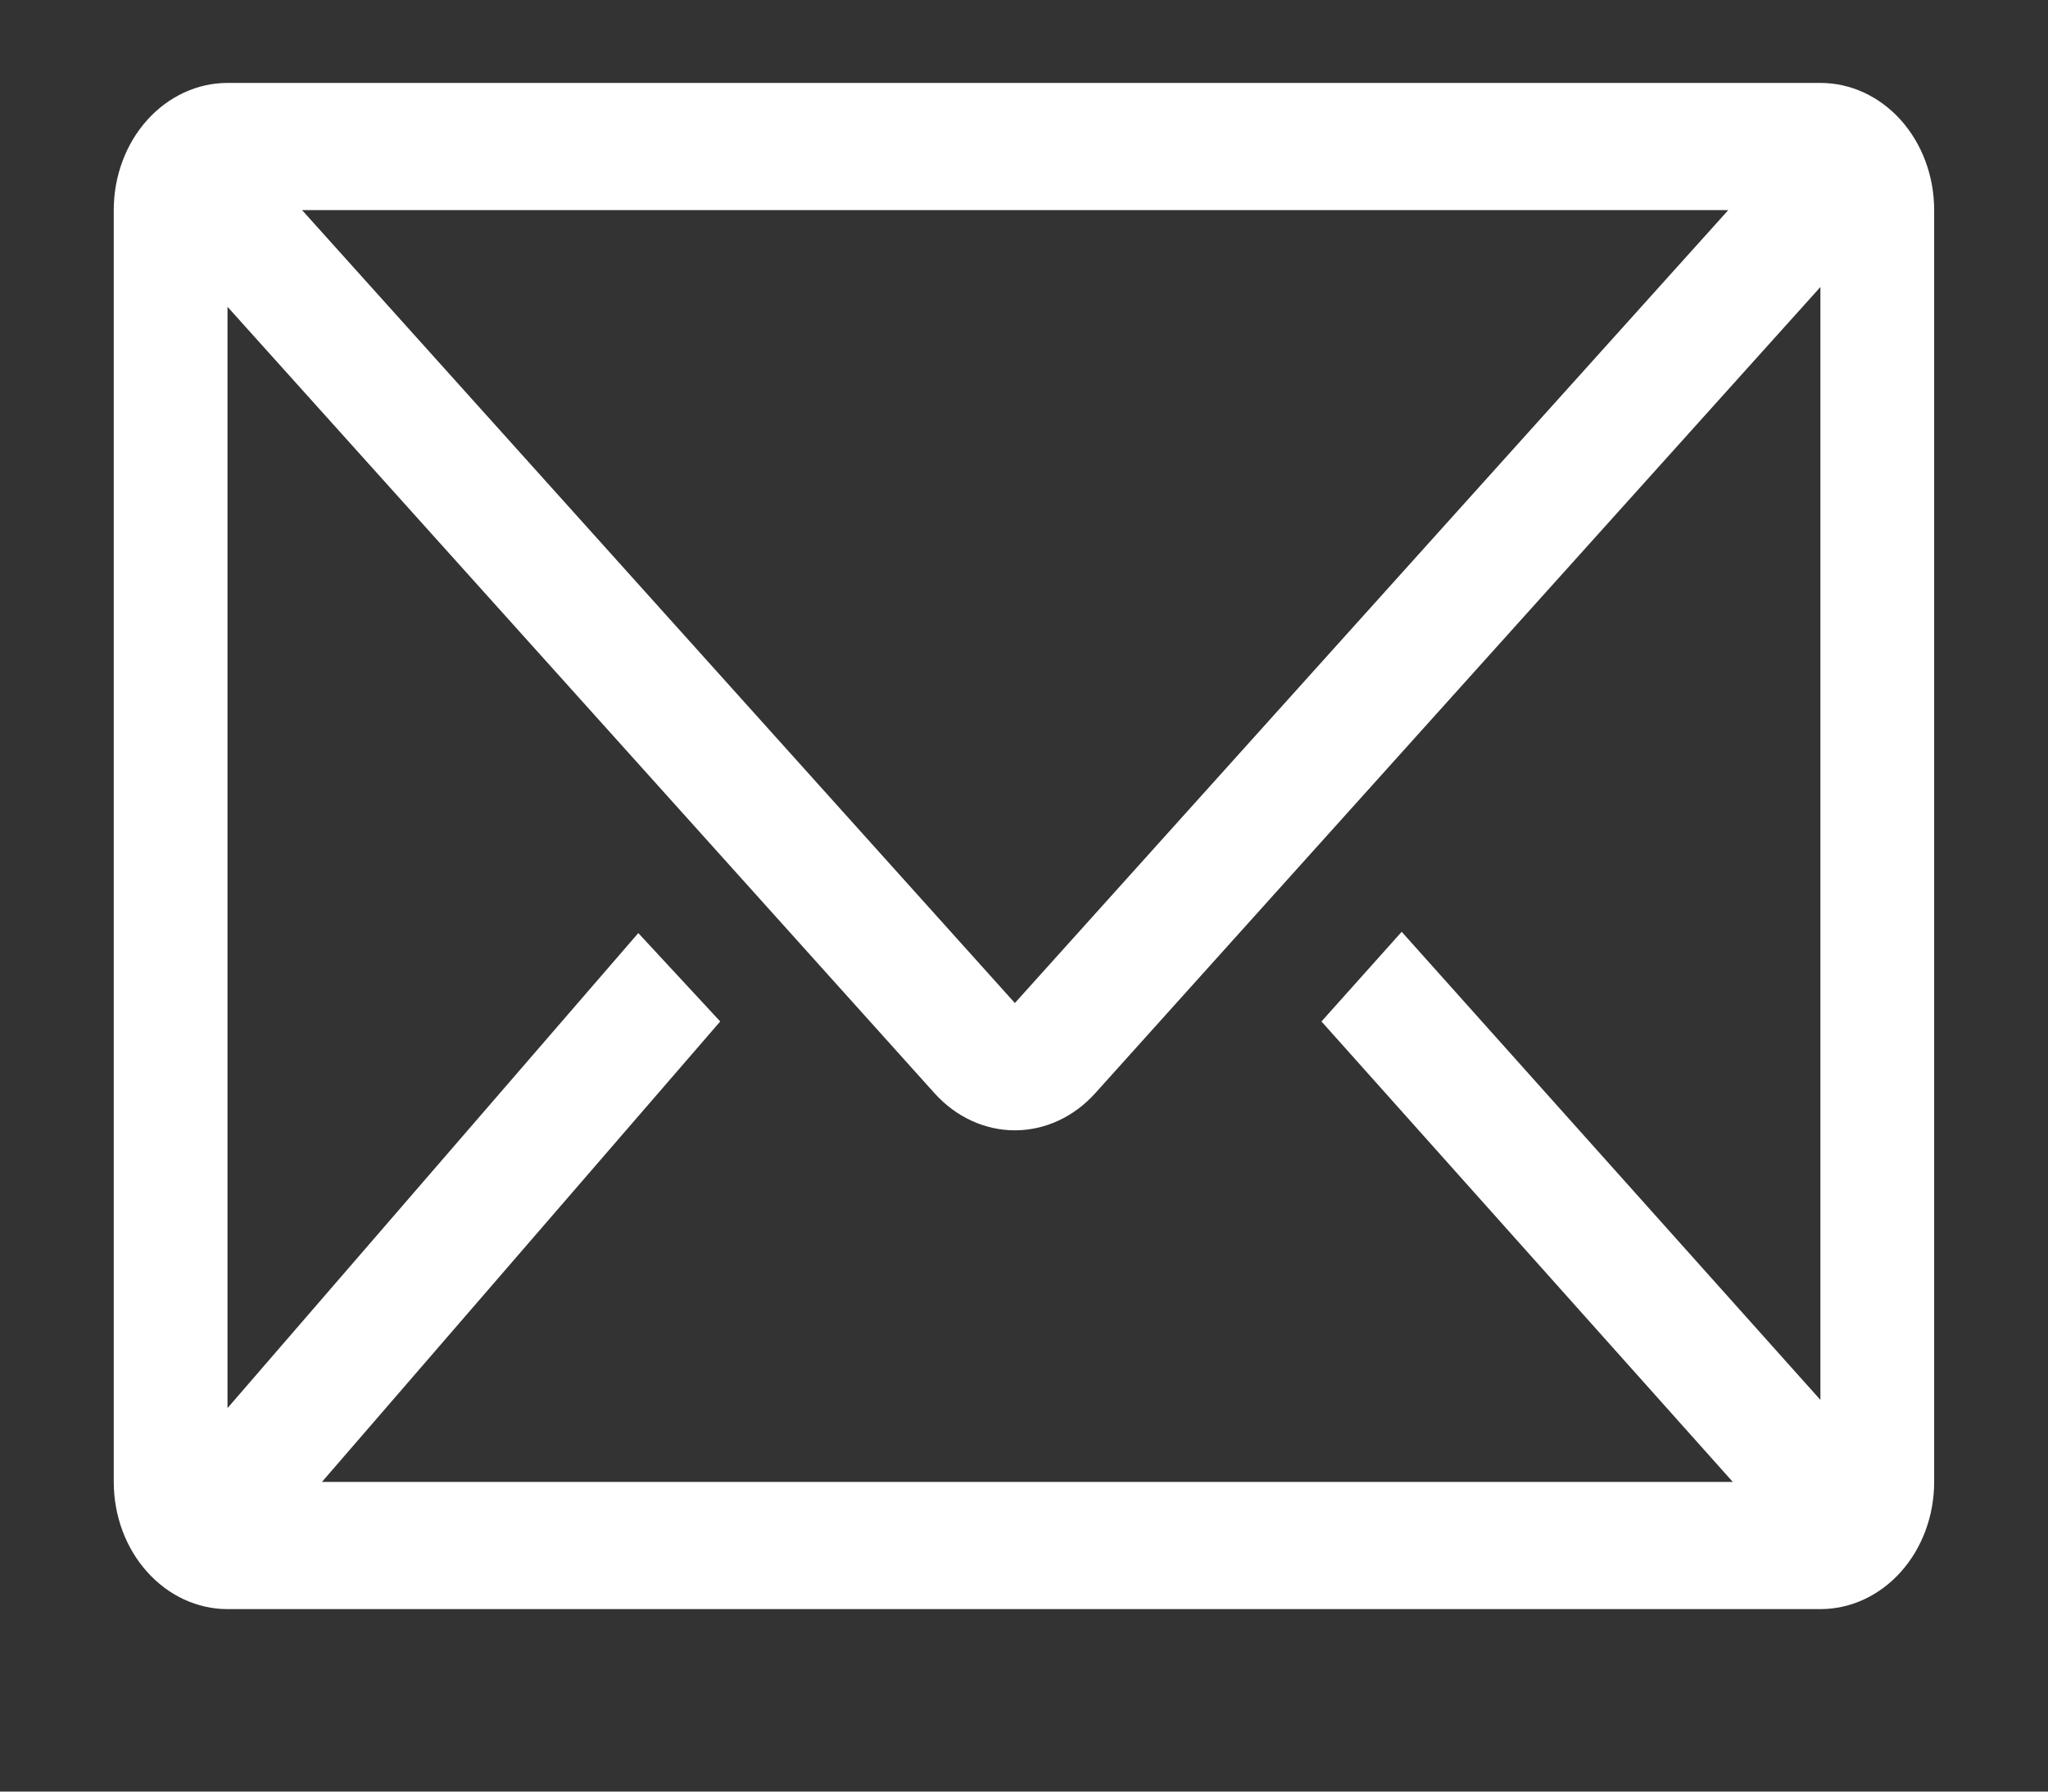 <?xml version="1.0" encoding="utf-8"?>
<svg xmlns="http://www.w3.org/2000/svg" fill="none" height="100%" overflow="visible" preserveAspectRatio="none" style="display: block;" viewBox="0 0 24 21" width="100%">
<rect x="0" y="0" width="24" height="21" fill="#333333" stroke="none"/>
<g clip-path="url(#clip0_0_4506)" id="clarity:envelope-line">
<g id="Vector">
</g>
<path d="M21.333 0.972H2.666C2.313 0.972 1.974 1.129 1.724 1.408C1.473 1.688 1.333 2.067 1.333 2.463V17.37C1.333 17.765 1.473 18.145 1.724 18.424C1.974 18.704 2.313 18.861 2.666 18.861H21.333C21.687 18.861 22.026 18.704 22.276 18.424C22.526 18.145 22.666 17.765 22.666 17.37V2.463C22.666 2.067 22.526 1.688 22.276 1.408C22.026 1.129 21.687 0.972 21.333 0.972ZM20.306 17.37H3.773L8.44 11.973L7.48 10.937L2.666 16.505V3.596L10.953 12.816C11.203 13.093 11.541 13.249 11.893 13.249C12.245 13.249 12.583 13.093 12.833 12.816L21.333 3.364V16.409L16.426 10.922L15.486 11.973L20.306 17.37ZM3.54 2.463H20.253L11.893 11.757L3.54 2.463Z" fill="white" id="Vector_2"/>
</g>
<defs>
<clipPath id="clip0_0_4506">
<rect fill="white" height="21" width="24"/>
</clipPath>
</defs>
</svg>